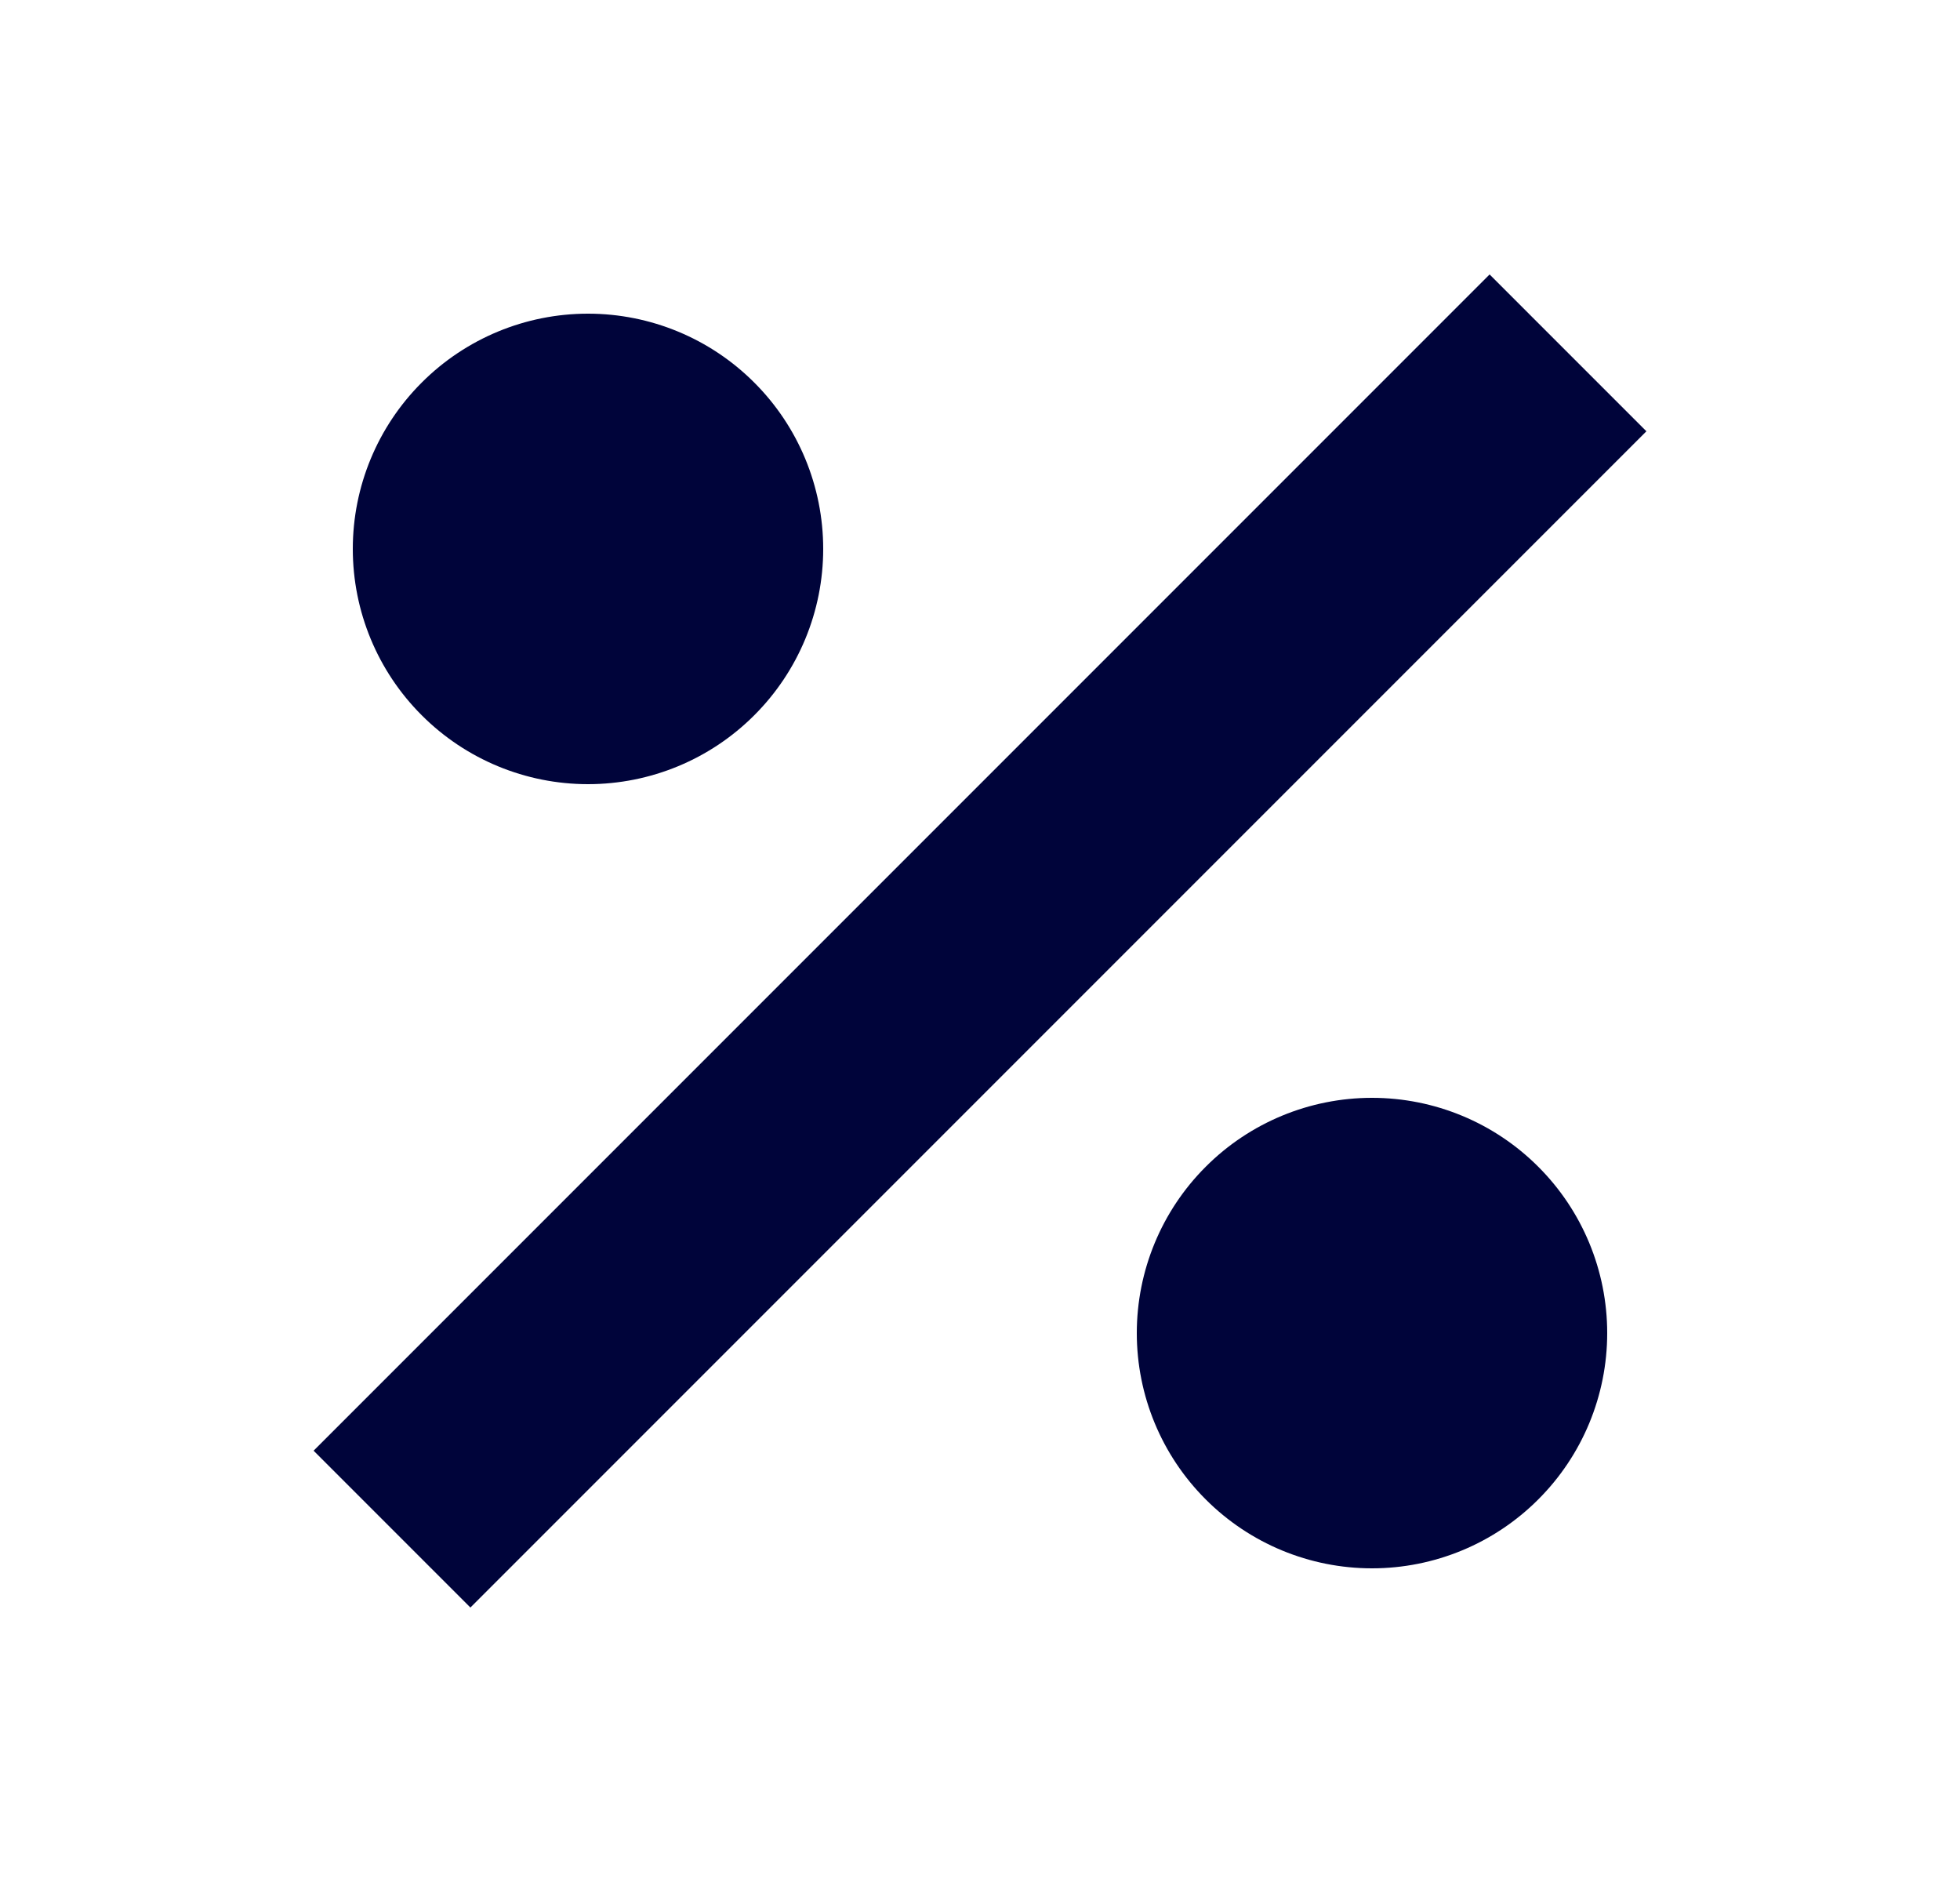 <svg width="25" height="24" viewBox="0 0 25 24" fill="none" xmlns="http://www.w3.org/2000/svg">
<path d="M19 3.5L4 18.5L6 20.5L21 5.5M7.5 4C6.704 4 5.941 4.316 5.379 4.879C4.816 5.441 4.5 6.204 4.5 7C4.5 7.796 4.816 8.559 5.379 9.121C5.941 9.684 6.704 10 7.5 10C8.296 10 9.059 9.684 9.621 9.121C10.184 8.559 10.5 7.796 10.5 7C10.5 6.204 10.184 5.441 9.621 4.879C9.059 4.316 8.296 4 7.5 4ZM17.5 14C16.704 14 15.941 14.316 15.379 14.879C14.816 15.441 14.5 16.204 14.5 17C14.5 17.796 14.816 18.559 15.379 19.121C15.941 19.684 16.704 20 17.5 20C18.296 20 19.059 19.684 19.621 19.121C20.184 18.559 20.5 17.796 20.5 17C20.5 16.204 20.184 15.441 19.621 14.879C19.059 14.316 18.296 14 17.5 14Z" fill="#00043A"/>
</svg>
